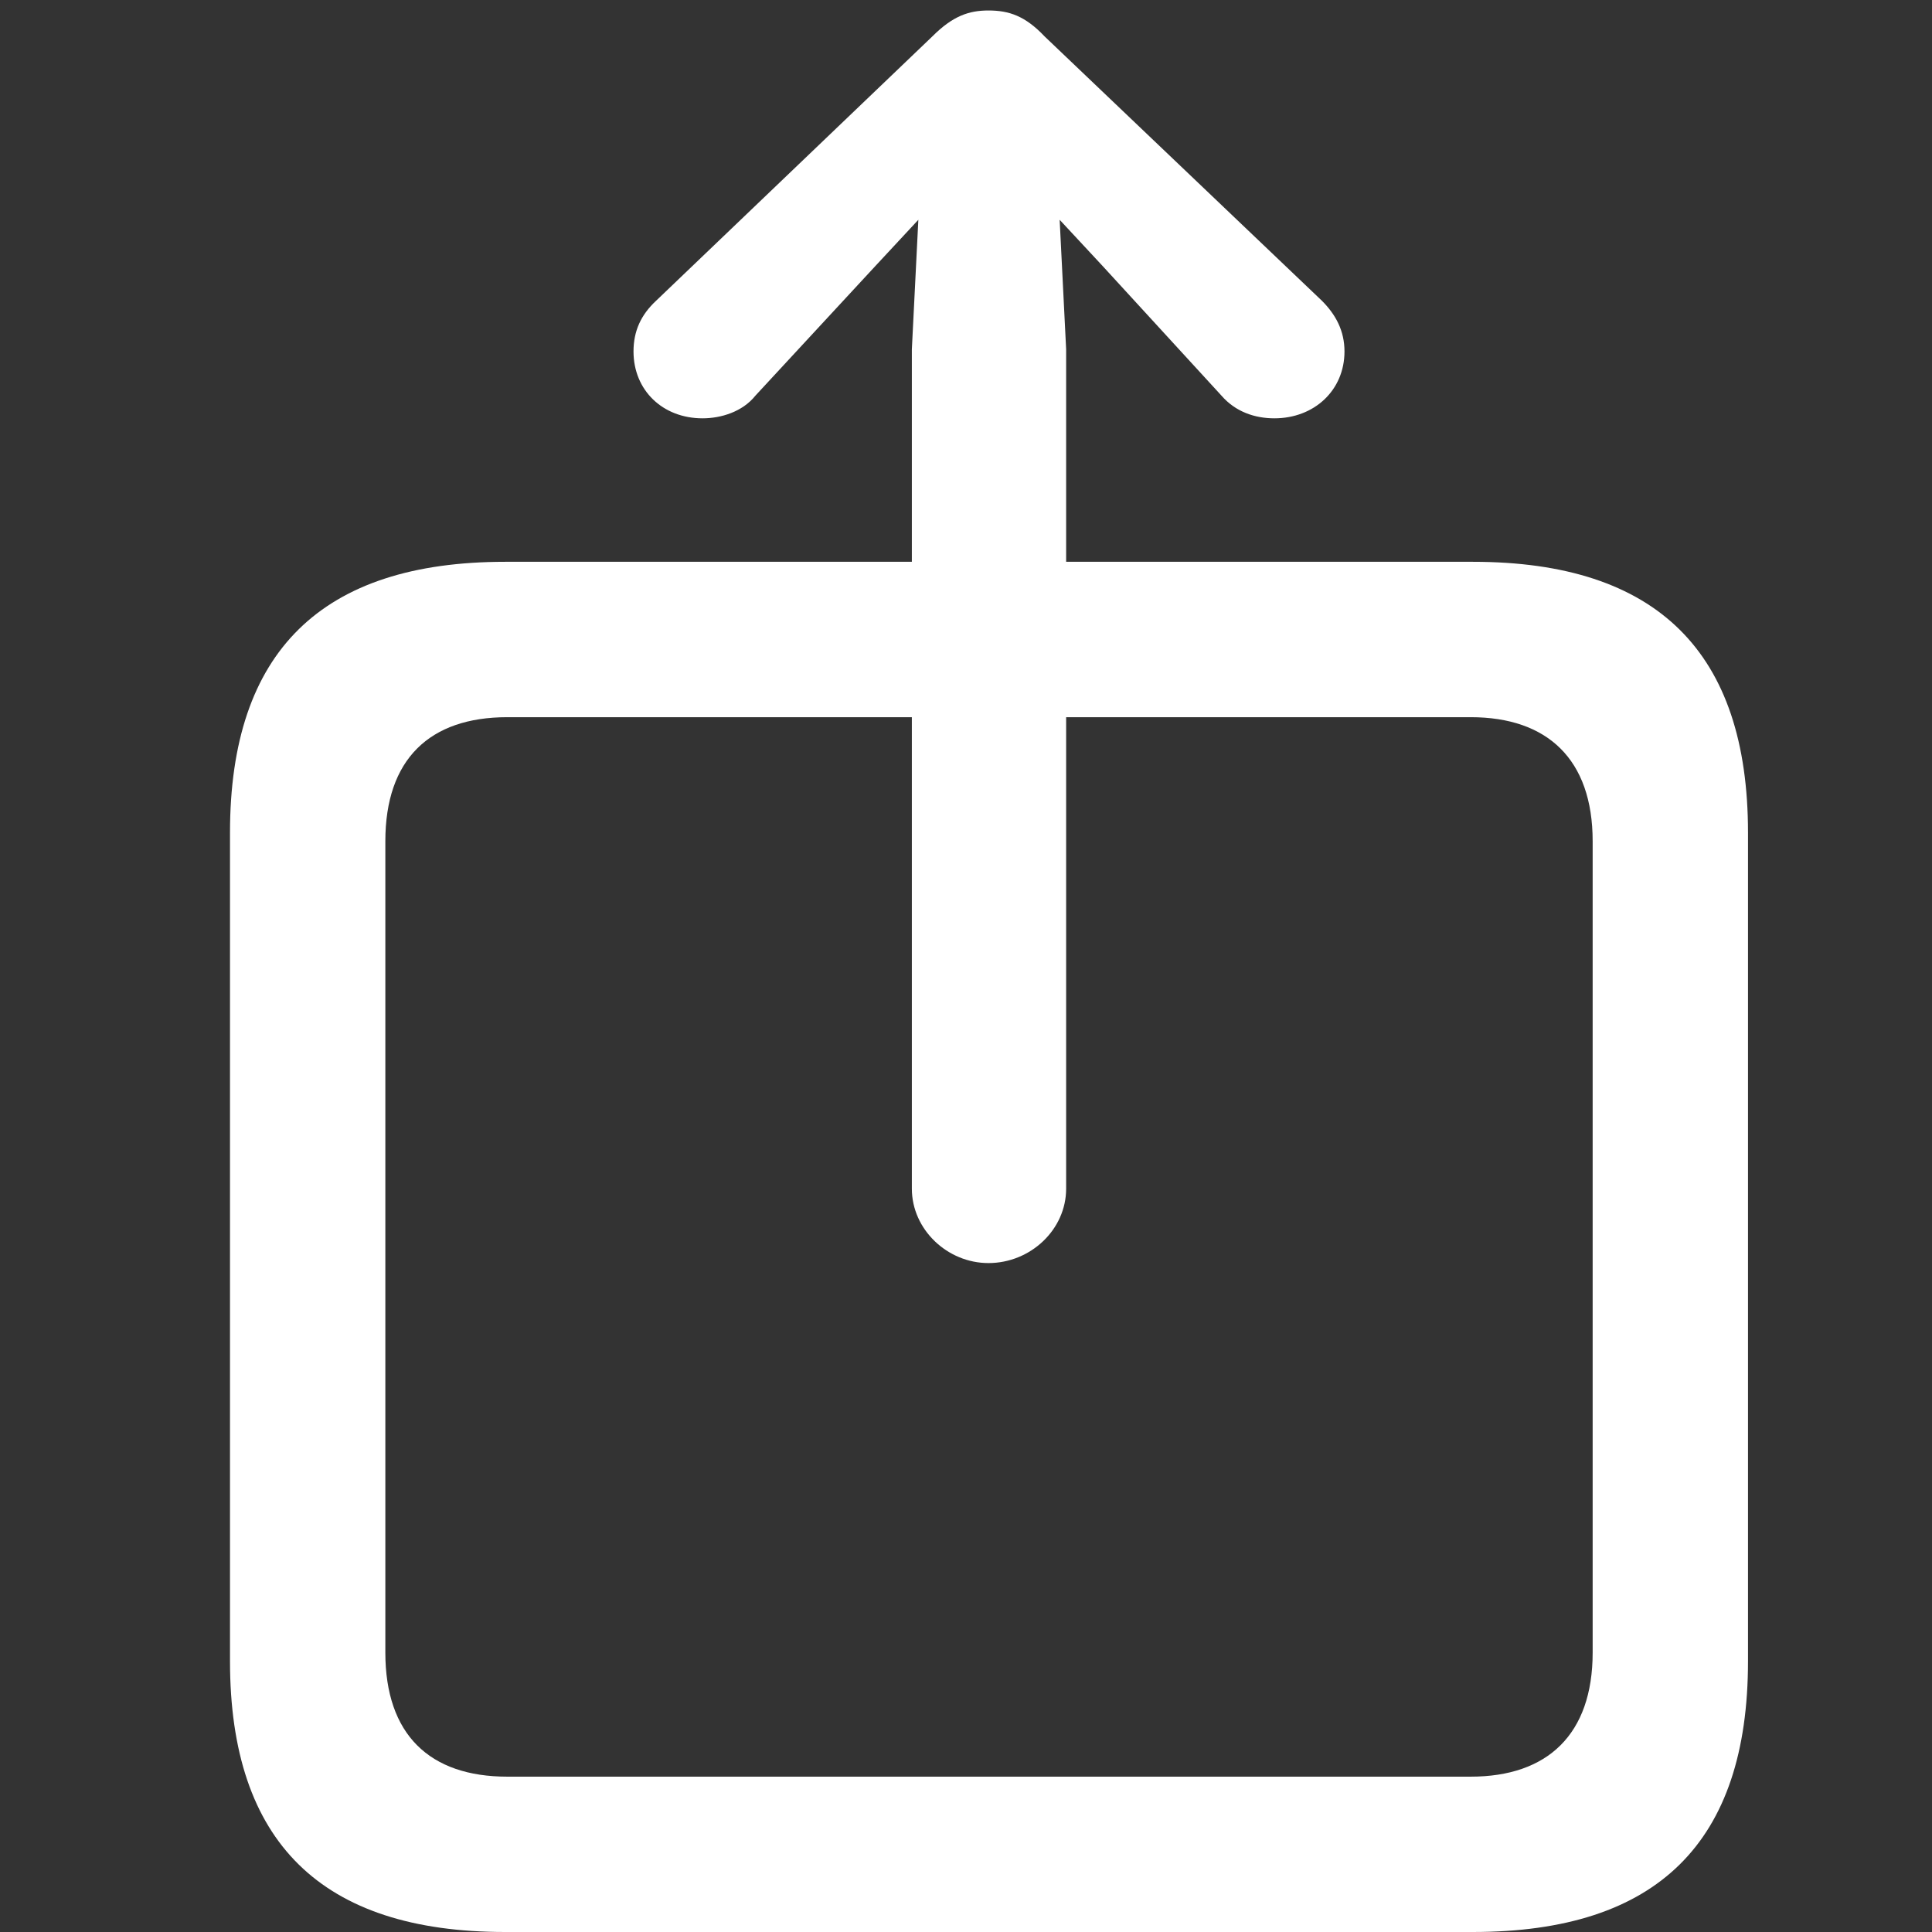 <svg width="42" height="42" viewBox="0 0 42 42" fill="none" xmlns="http://www.w3.org/2000/svg">
<rect x="0" y="0" width="42" height="42" fill="#333333" stroke="none"/>
<path d="M5 36.113C5 40.053 6.994 42 10.981 42H32.019C36.03 42 38 40.053 38 36.113V18.1C38 14.183 36.03 12.213 32.019 12.213H10.981C6.994 12.213 5 14.16 5 18.1V36.113ZM8.377 35.925V18.288C8.377 16.505 9.339 15.591 11.028 15.591H31.972C33.638 15.591 34.623 16.505 34.623 18.288V35.925C34.623 37.708 33.638 38.623 31.972 38.623H11.028C9.339 38.623 8.377 37.708 8.377 35.925Z" fill="white"/>
<path d="M21.488 27.458C22.403 27.458 23.177 26.731 23.177 25.84V7.593L23.036 4.778L23.974 5.787L26.554 8.601C26.859 8.953 27.281 9.094 27.704 9.094C28.571 9.094 29.228 8.484 29.228 7.64C29.228 7.194 29.041 6.842 28.736 6.537L22.708 0.791C22.286 0.345 21.934 0.228 21.488 0.228C21.066 0.228 20.714 0.345 20.269 0.791L14.264 6.537C13.936 6.842 13.772 7.194 13.772 7.64C13.772 8.484 14.405 9.094 15.273 9.094C15.672 9.094 16.141 8.953 16.422 8.601L19.026 5.787L19.964 4.778L19.823 7.593V25.84C19.823 26.731 20.597 27.458 21.488 27.458Z" fill="white"/>
</svg>
